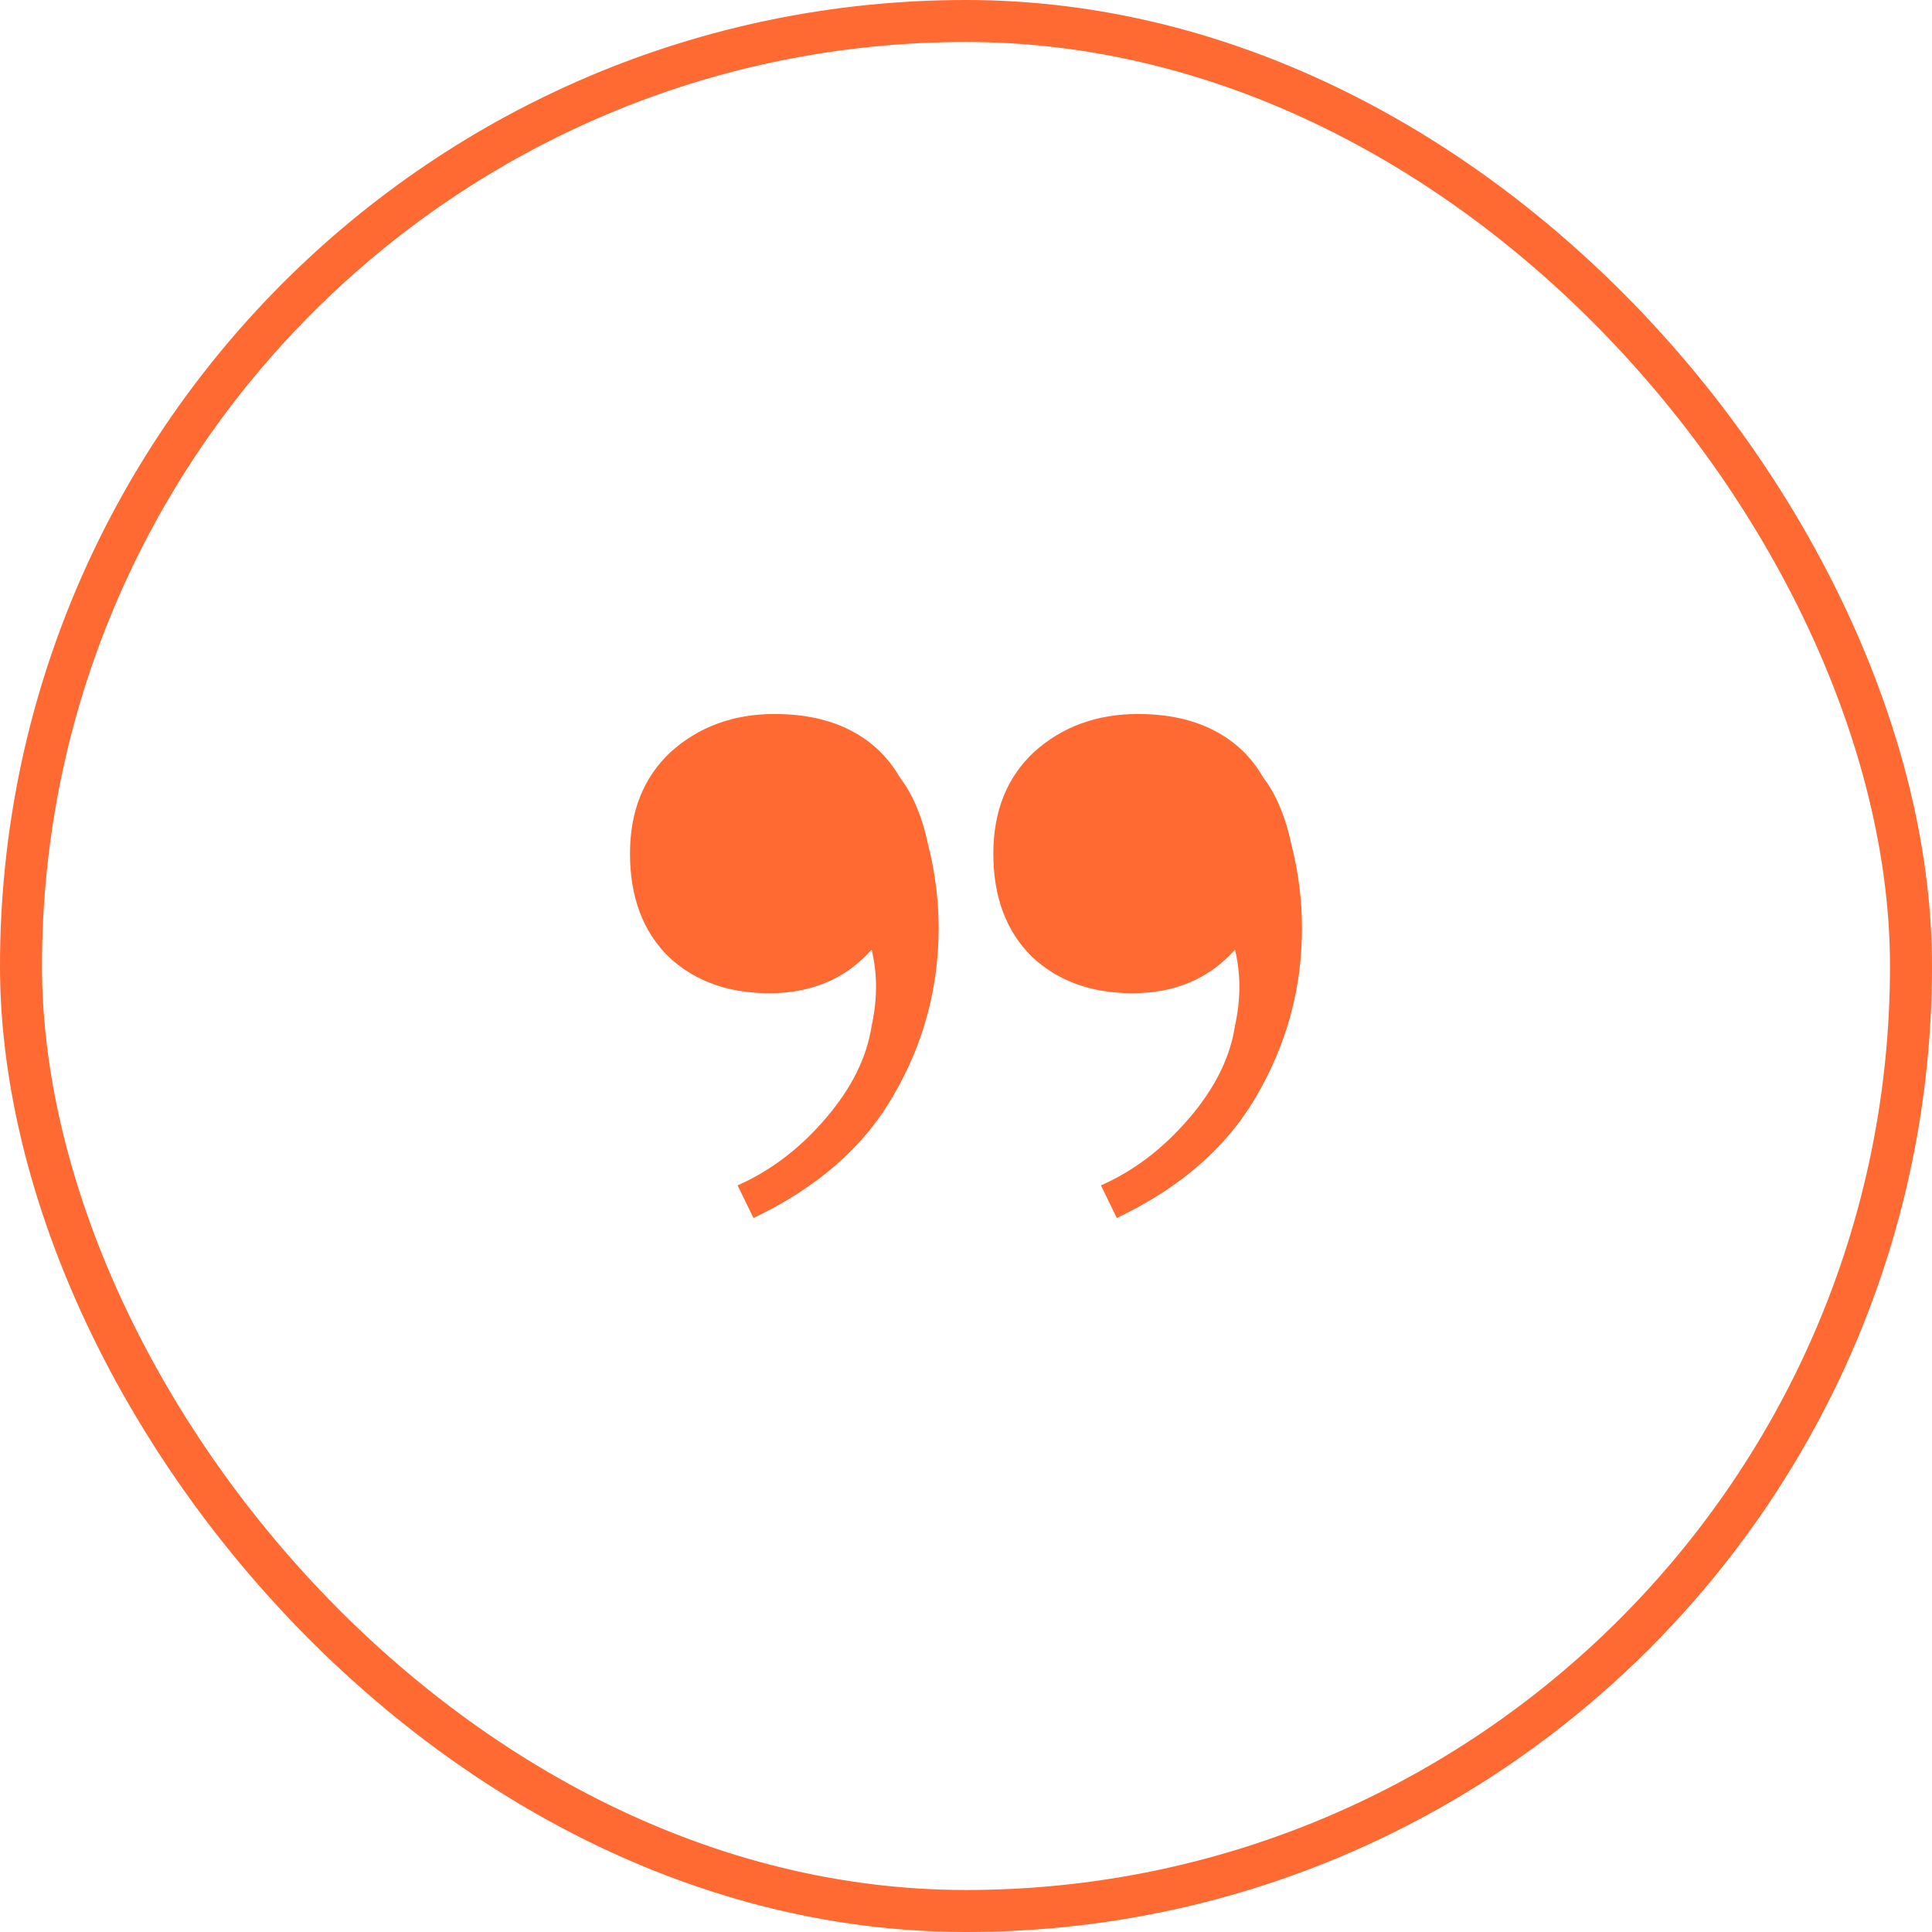 <?xml version="1.0" encoding="UTF-8"?> <svg xmlns="http://www.w3.org/2000/svg" width="46" height="46" viewBox="0 0 46 46" fill="none"><rect x="0.5" y="0.5" width="45" height="45" rx="22.5" stroke="#FF6932"></rect><path d="M27.095 17C27.794 17 28.396 17.13 28.9 17.389C29.404 17.648 29.796 18.022 30.076 18.511C30.384 18.914 30.608 19.446 30.748 20.108C30.916 20.77 31 21.432 31 22.093C31 23.532 30.636 24.87 29.908 26.108C29.208 27.317 28.102 28.281 26.591 29L26.213 28.223C26.997 27.878 27.696 27.345 28.312 26.626C28.928 25.907 29.292 25.173 29.404 24.424C29.544 23.791 29.544 23.187 29.404 22.611C28.788 23.302 27.976 23.648 26.968 23.648C25.989 23.648 25.191 23.36 24.575 22.784C23.959 22.18 23.651 21.36 23.651 20.324C23.651 19.317 23.973 18.511 24.617 17.907C25.289 17.302 26.115 17 27.095 17ZM18.444 17C19.143 17 19.745 17.13 20.249 17.389C20.753 17.648 21.145 18.022 21.425 18.511C21.733 18.914 21.957 19.446 22.097 20.108C22.265 20.77 22.349 21.432 22.349 22.093C22.349 23.532 21.985 24.87 21.257 26.108C20.557 27.317 19.451 28.281 17.94 29L17.562 28.223C18.346 27.878 19.046 27.345 19.661 26.626C20.277 25.907 20.641 25.173 20.753 24.424C20.893 23.791 20.893 23.187 20.753 22.611C20.137 23.302 19.326 23.648 18.318 23.648C17.338 23.648 16.54 23.36 15.924 22.784C15.308 22.18 15 21.36 15 20.324C15 19.317 15.322 18.511 15.966 17.907C16.638 17.302 17.464 17 18.444 17Z" fill="#FF6932"></path></svg> 